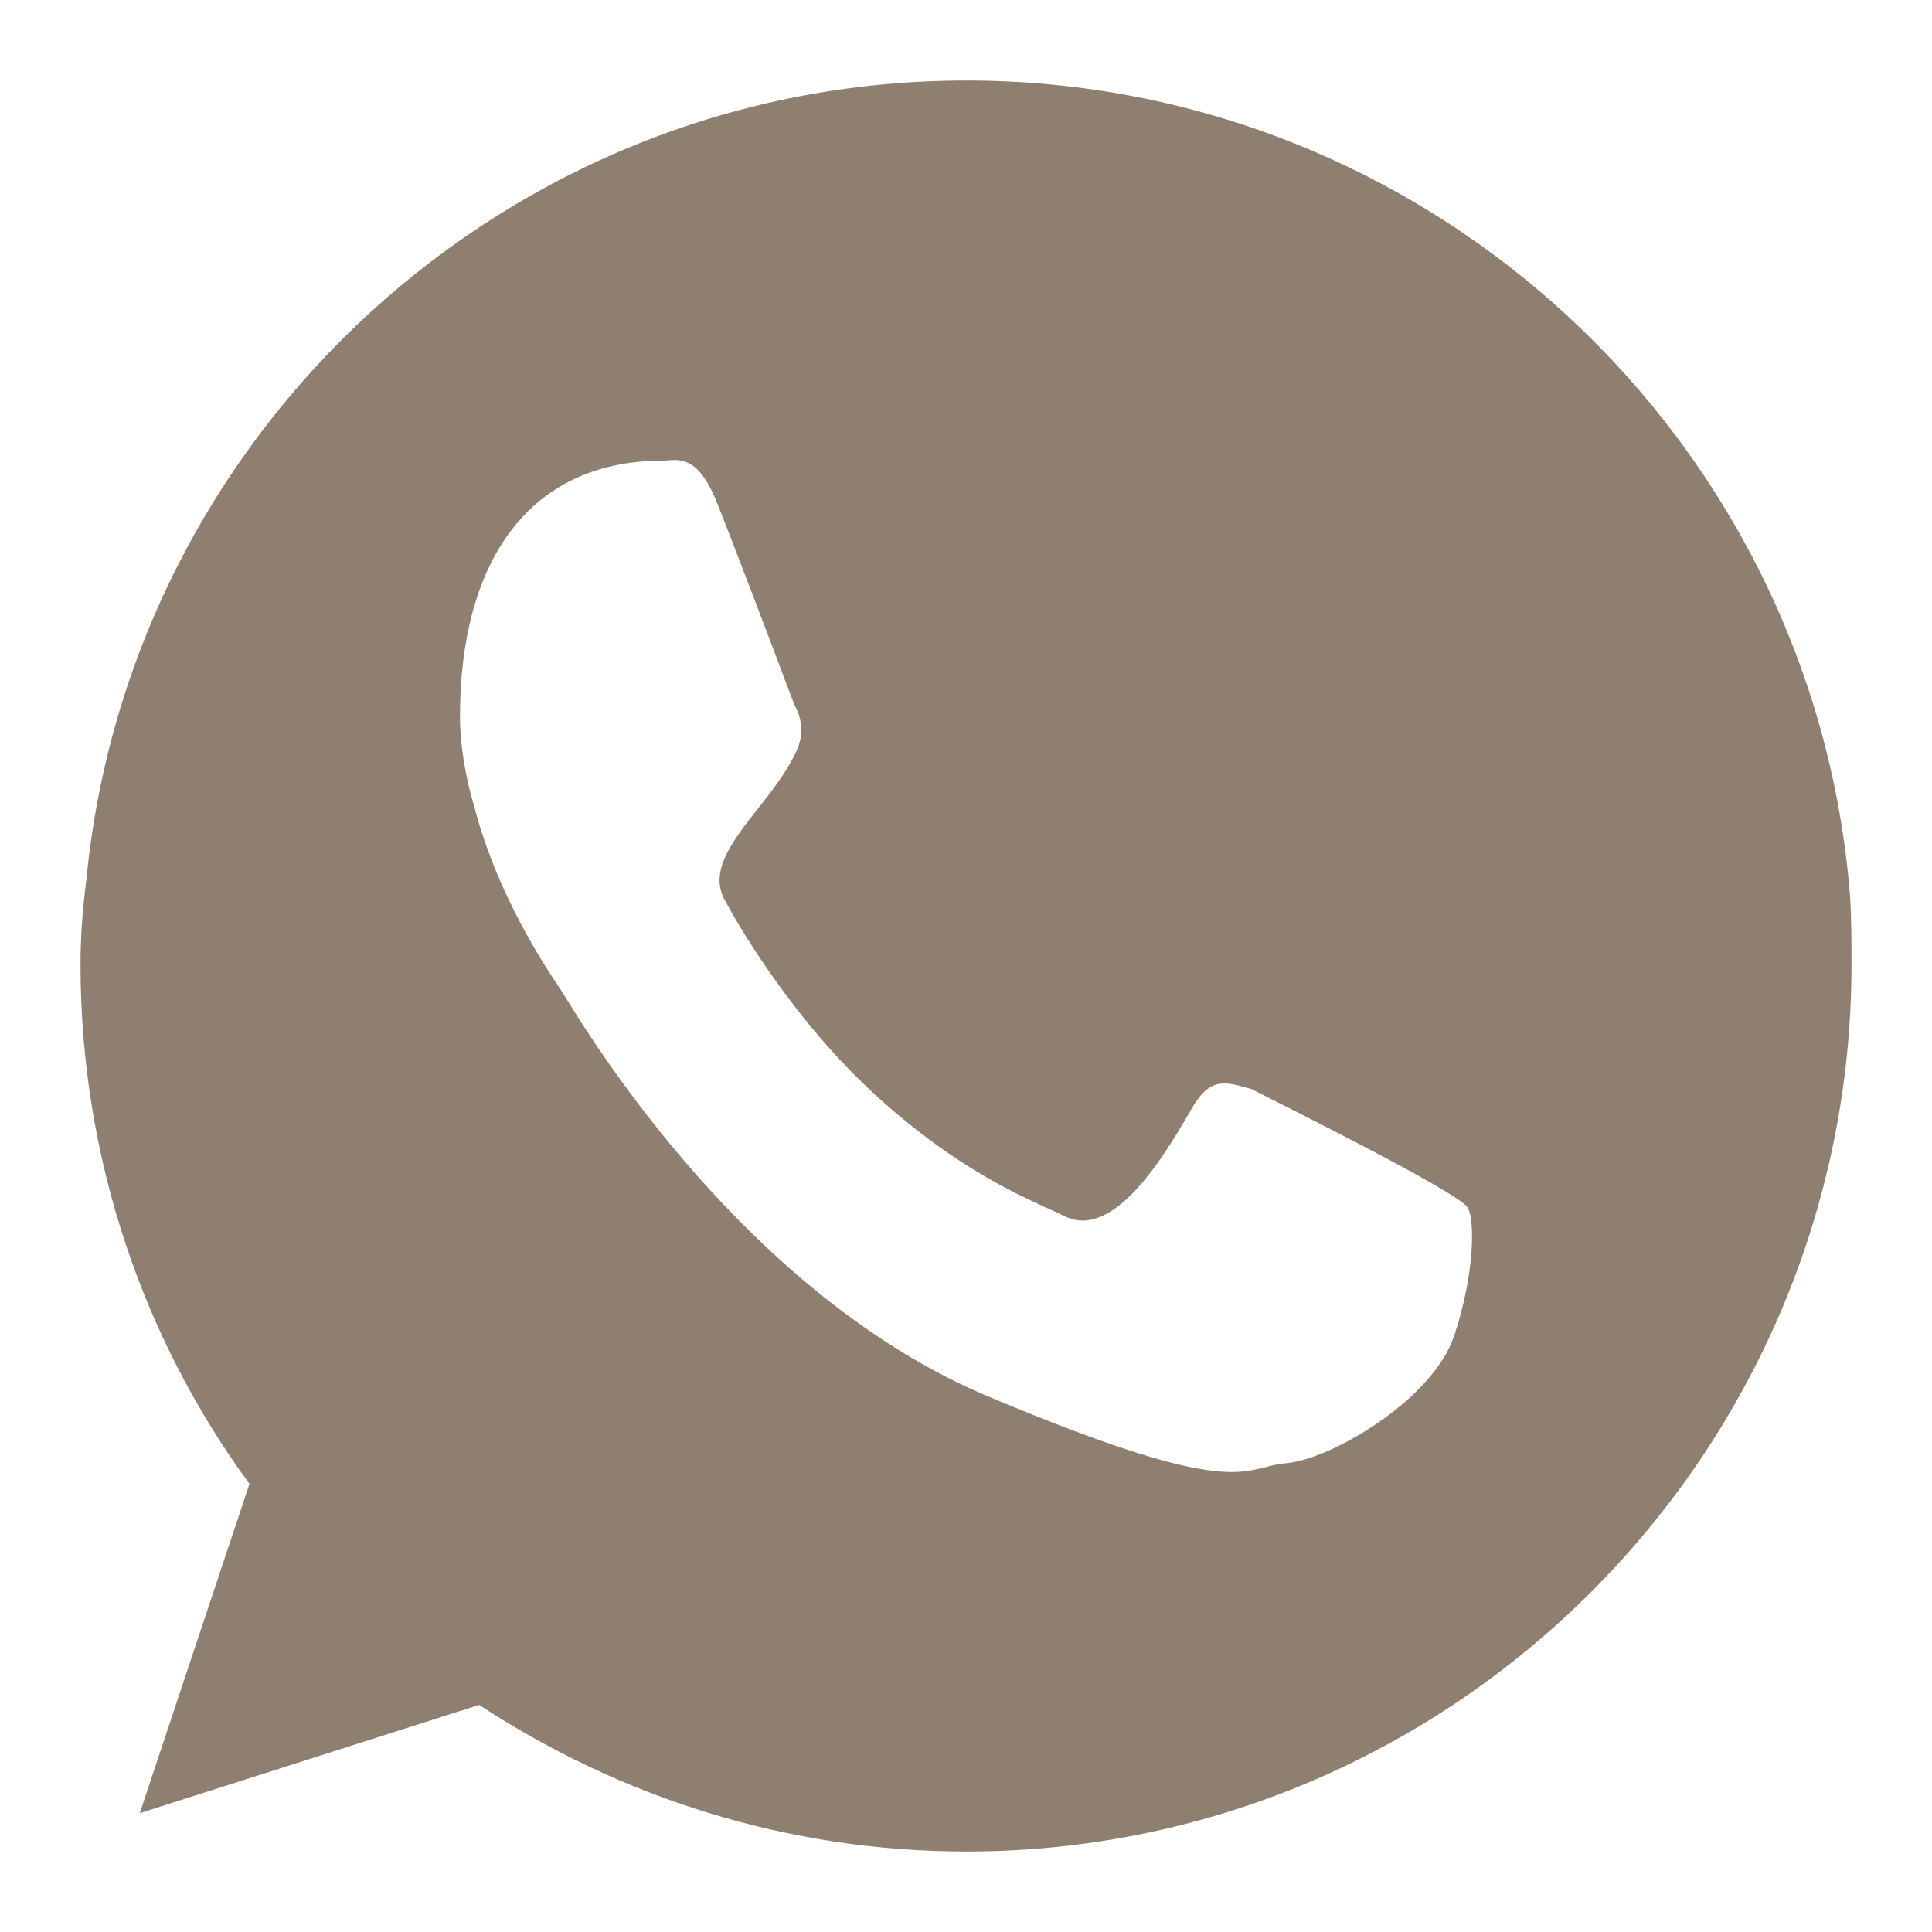 <svg width="24" height="24" viewBox="0 0 24 24" fill="none" xmlns="http://www.w3.org/2000/svg">
<path fill-rule="evenodd" clip-rule="evenodd" d="M5.952 21.179C7.697 22.323 9.77 23 12.005 23C18.066 23 23 18.049 23 11.982C23 11.716 23 11.423 22.982 11.131C22.537 5.475 17.784 1 12.005 1C6.316 1 1.609 5.356 1.073 10.929C1.027 11.286 1 11.625 1 11.982C1 14.389 1.782 16.64 3.099 18.433L1.736 22.524L5.952 21.179ZM15.507 13.518C15.522 13.522 15.537 13.526 15.552 13.53C15.552 13.532 15.659 13.586 15.83 13.672C16.498 14.01 18.149 14.844 18.233 15.003C18.321 15.145 18.321 15.82 18.066 16.589C17.804 17.387 16.534 18.129 15.981 18.176C15.884 18.184 15.803 18.204 15.721 18.225C15.325 18.325 14.872 18.439 12.258 17.34C9.295 16.087 7.366 12.943 7.029 12.395C7.008 12.361 6.994 12.337 6.985 12.324C6.978 12.312 6.967 12.297 6.954 12.278C6.784 12.025 6.174 11.118 5.89 10.015C5.785 9.664 5.714 9.265 5.714 8.895C5.714 7.042 6.52 5.722 8.238 5.722C8.257 5.722 8.279 5.72 8.301 5.718C8.466 5.706 8.697 5.688 8.921 6.282C9.151 6.856 9.656 8.193 9.819 8.626C9.843 8.688 9.859 8.732 9.867 8.752C9.954 8.914 9.998 9.104 9.893 9.332C9.778 9.584 9.592 9.821 9.414 10.047C9.103 10.443 8.818 10.805 8.991 11.156C9.158 11.479 9.788 12.552 10.708 13.445C11.729 14.43 12.607 14.826 13.036 15.02C13.104 15.05 13.16 15.076 13.204 15.098C13.834 15.44 14.48 14.328 14.806 13.768C14.816 13.752 14.825 13.736 14.834 13.721C15.042 13.387 15.226 13.438 15.507 13.518Z" fill="#8E7F70"/>
</svg>
